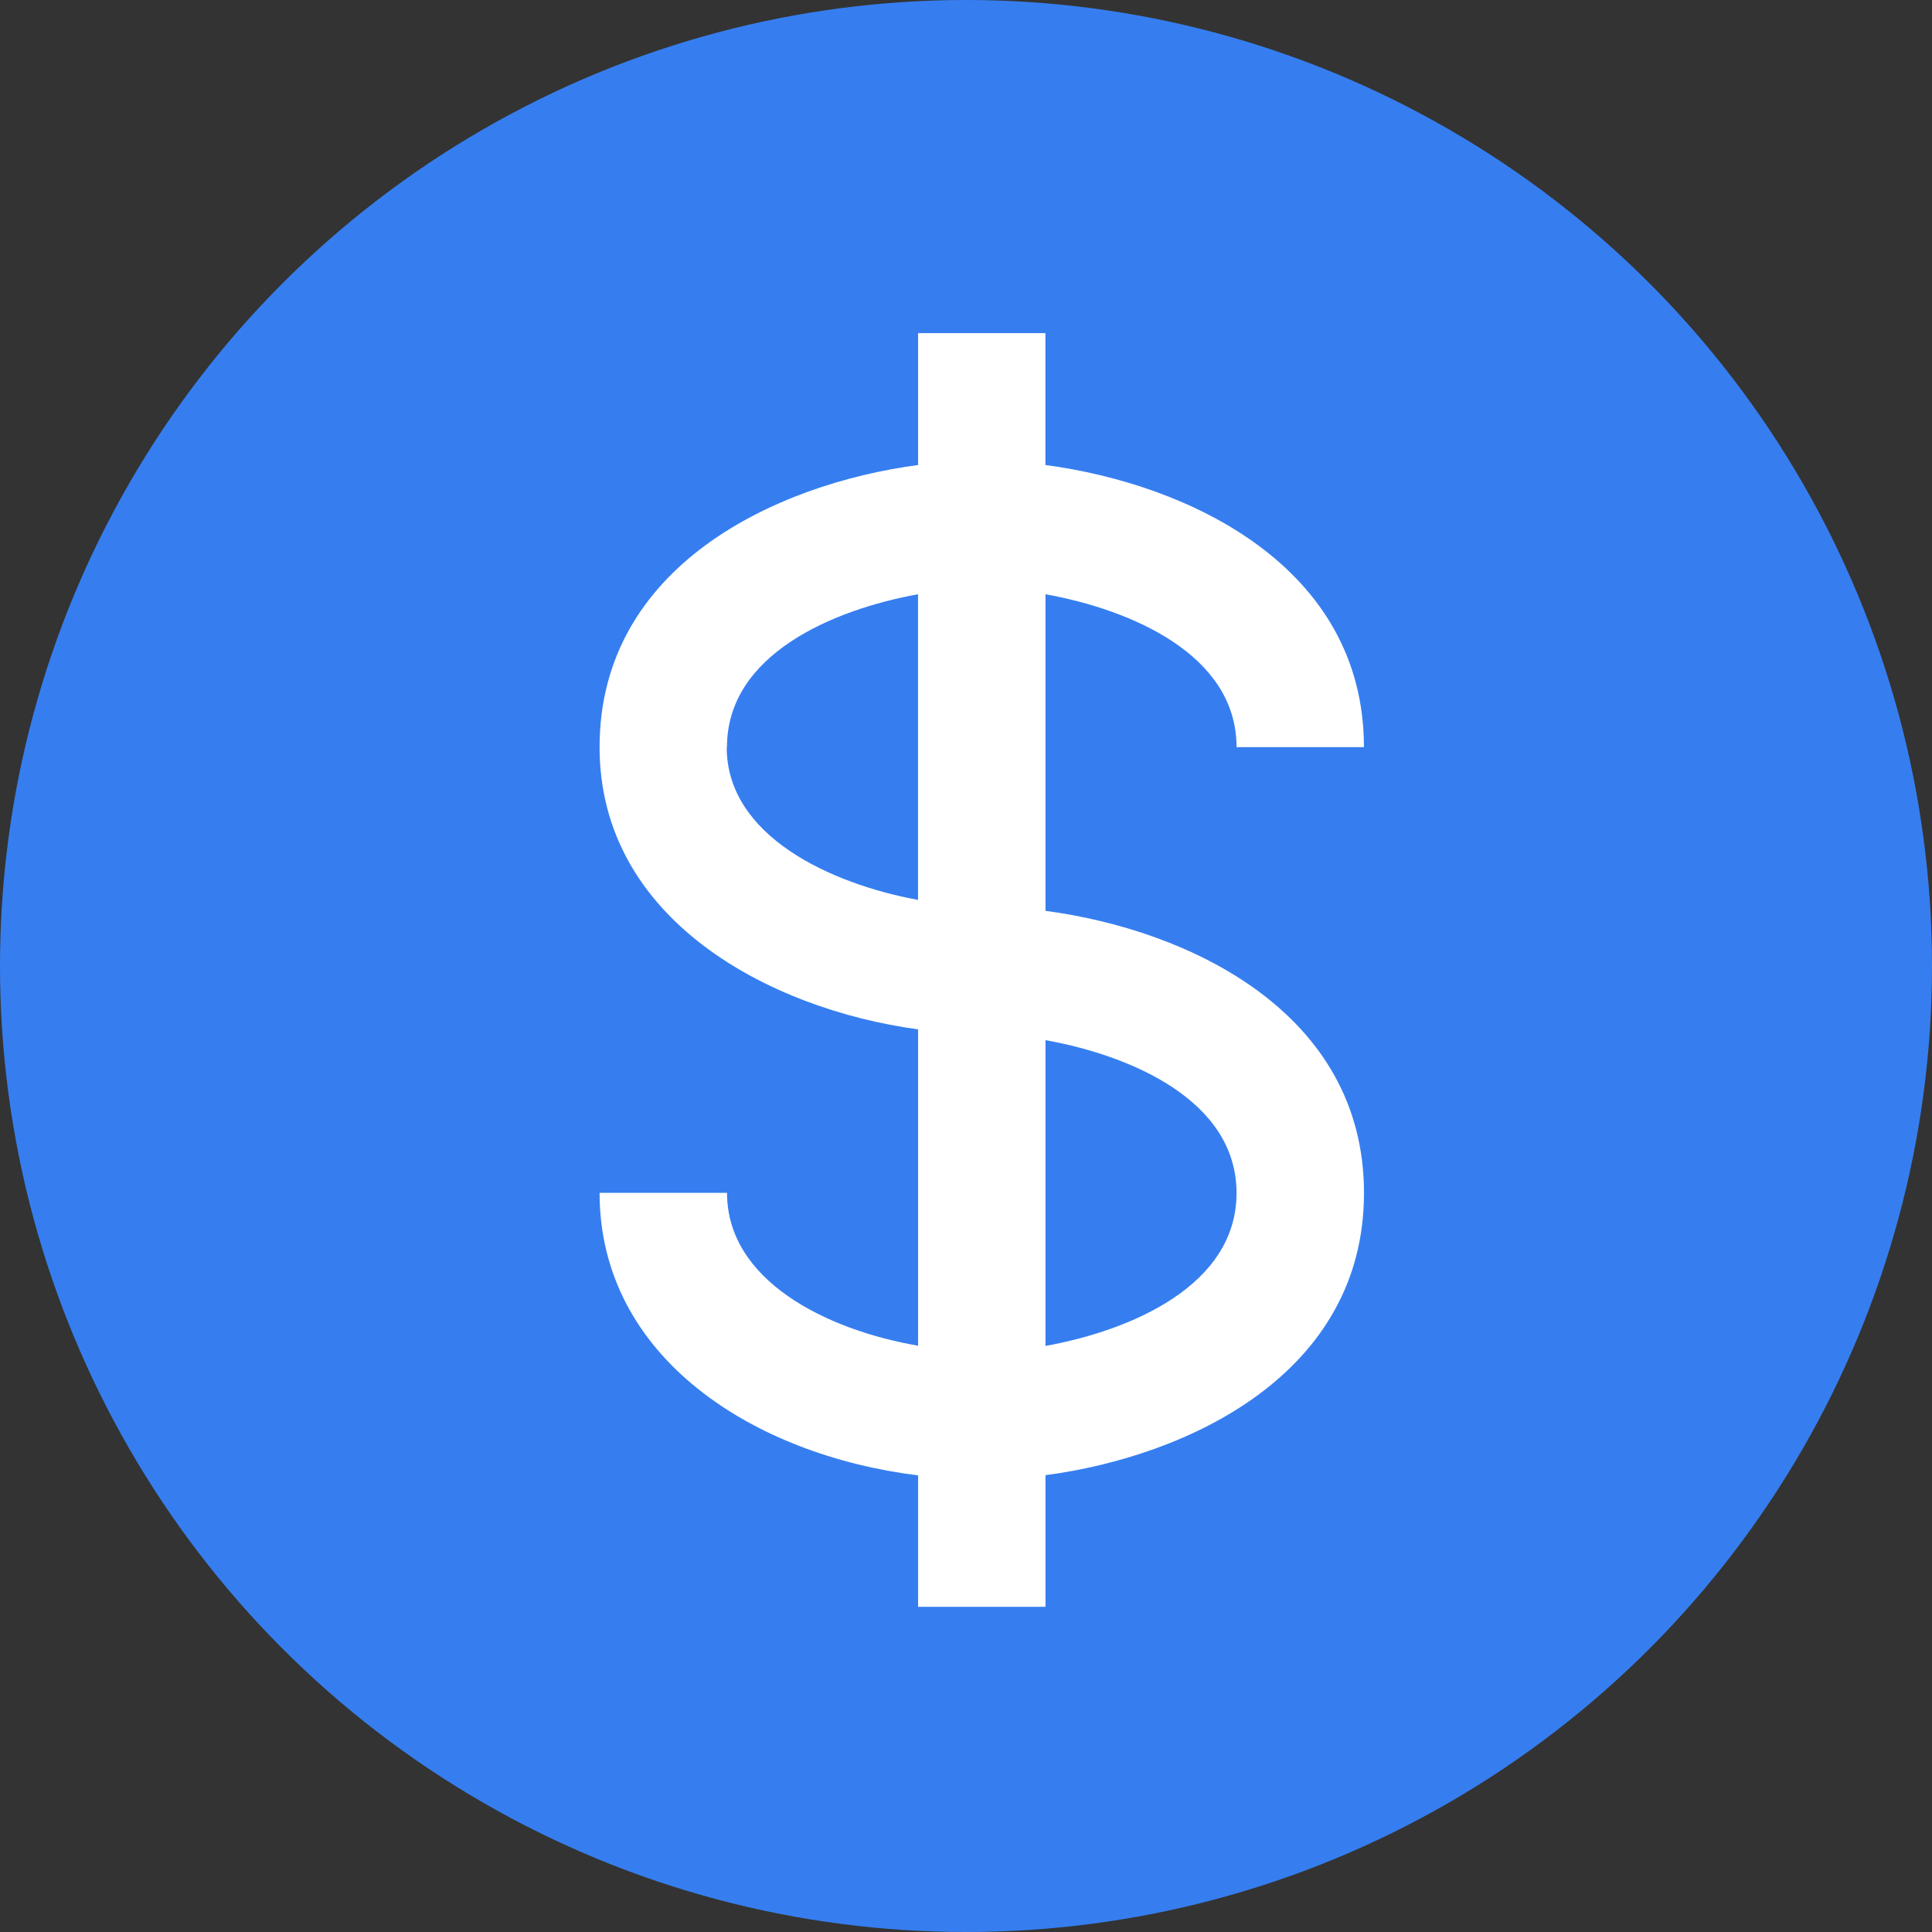 <svg xmlns="http://www.w3.org/2000/svg" width="29" height="29" viewBox="0 0 29 29">
  <rect x="0" y="0" width="29" height="29" fill="#333333" stroke="none"/>
  <g id="Group_150" data-name="Group 150" transform="translate(-1293 -407)">
    <circle id="Ellipse_3" data-name="Ellipse 3" cx="14.5" cy="14.5" r="14.5" transform="translate(1293 407)" fill="#367ef0"/>
    <path id="Path_25" data-name="Path 25" d="M57.553,22.215h1.912c0-2.713-2.634-3.95-4.781-4.235V16H52.773v1.98c-2.146.285-4.781,1.522-4.781,4.235,0,2.587,2.549,3.933,4.781,4.236V31.2c-1.384-.24-2.868-.979-2.868-2.295H47.992c0,2.475,2.319,3.938,4.781,4.241v1.973h1.912V33.143c2.146-.285,4.781-1.523,4.781-4.236s-2.634-3.95-4.781-4.235V19.92c1.272.229,2.868.9,2.868,2.295Zm-7.649,0c0-1.395,1.6-2.066,2.868-2.295v4.588C51.462,24.267,49.9,23.55,49.9,22.215Zm7.649,6.693c0,1.395-1.6,2.066-2.868,2.295V26.613C55.956,26.841,57.553,27.513,57.553,28.908Z" transform="translate(1254.008 396)" fill="#fff"/>
  </g>
</svg>
